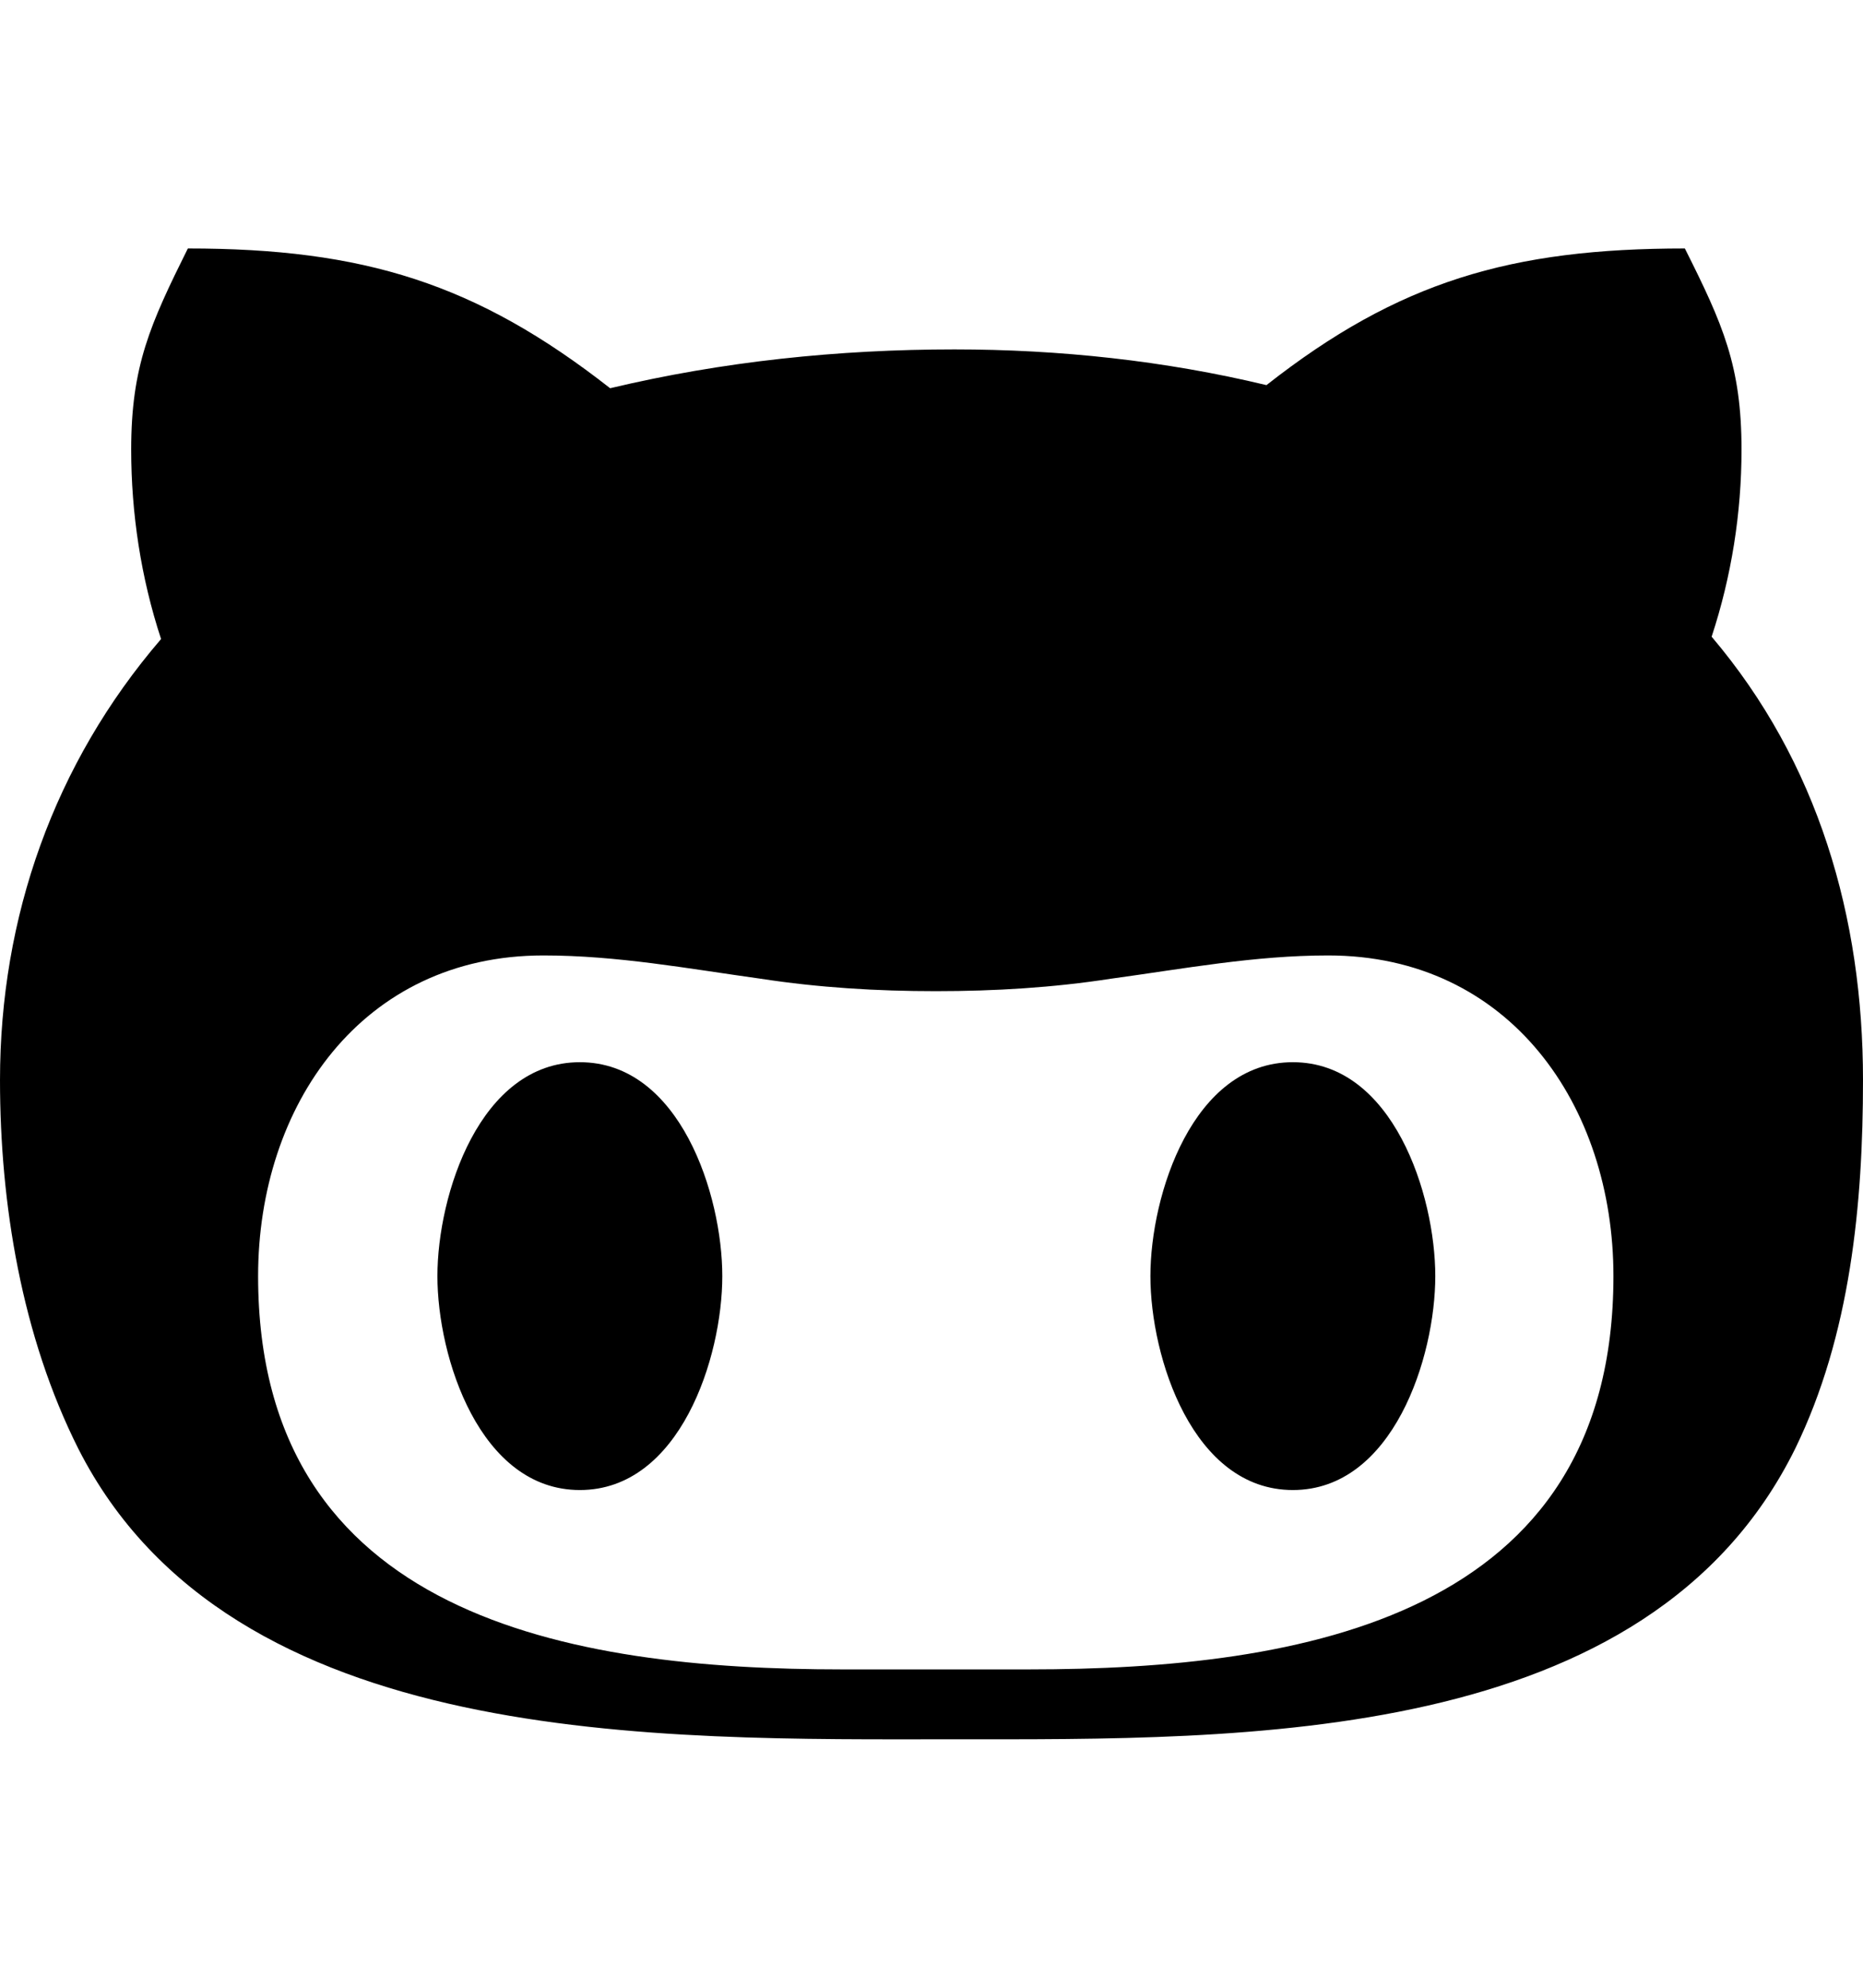 <svg xmlns="http://www.w3.org/2000/svg" viewBox="0 0 480 512"><!--! Font Awesome Pro 6.4.2 by @fontawesome - https://fontawesome.com License - https://fontawesome.com/license (Commercial License) Copyright 2023 Fonticons, Inc. --><path d="M186.1 328.7c0 20.9-10.9 55.1-36.7 55.1s-36.7-34.2-36.7-55.1 10.9-55.1 36.7-55.1 36.7 34.2 36.7 55.1zM480 278.2c0 31.9-3.2 65.7-17.5 95-37.9 76.6-142.1 74.8-216.7 74.8-75.8 0-186.2 2.7-225.6-74.8-14.6-29-20.2-63.1-20.2-95 0-41.9 13.9-81.5 41.5-113.6-5.2-15.8-7.7-32.4-7.7-48.8 0-21.5 4.9-32.3 14.6-51.8 45.3 0 74.3 9 108.8 36 29-6.9 58.8-10 88.7-10 27 0 54.2 2.9 80.4 9.2 34-26.7 63-35.2 107.8-35.2 9.8 19.5 14.6 30.3 14.6 51.8 0 16.4-2.6 32.7-7.7 48.2 27.5 32.4 39 72.3 39 114.2zm-64.3 50.5c0-43.9-26.7-82.6-73.5-82.6-18.9 0-37 3.4-56 6-14.9 2.3-29.8 3.2-45.1 3.2-15.2 0-30.1-.9-45.1-3.2-18.7-2.6-37-6-56-6-46.8 0-73.5 38.7-73.5 82.6 0 87.8 80.4 101.3 150.4 101.3h48.2c70.3 0 150.6-13.4 150.6-101.3zm-82.6-55.1c-25.8 0-36.7 34.2-36.7 55.1s10.9 55.1 36.7 55.1 36.7-34.2 36.7-55.1-10.9-55.1-36.7-55.1z"/></svg>